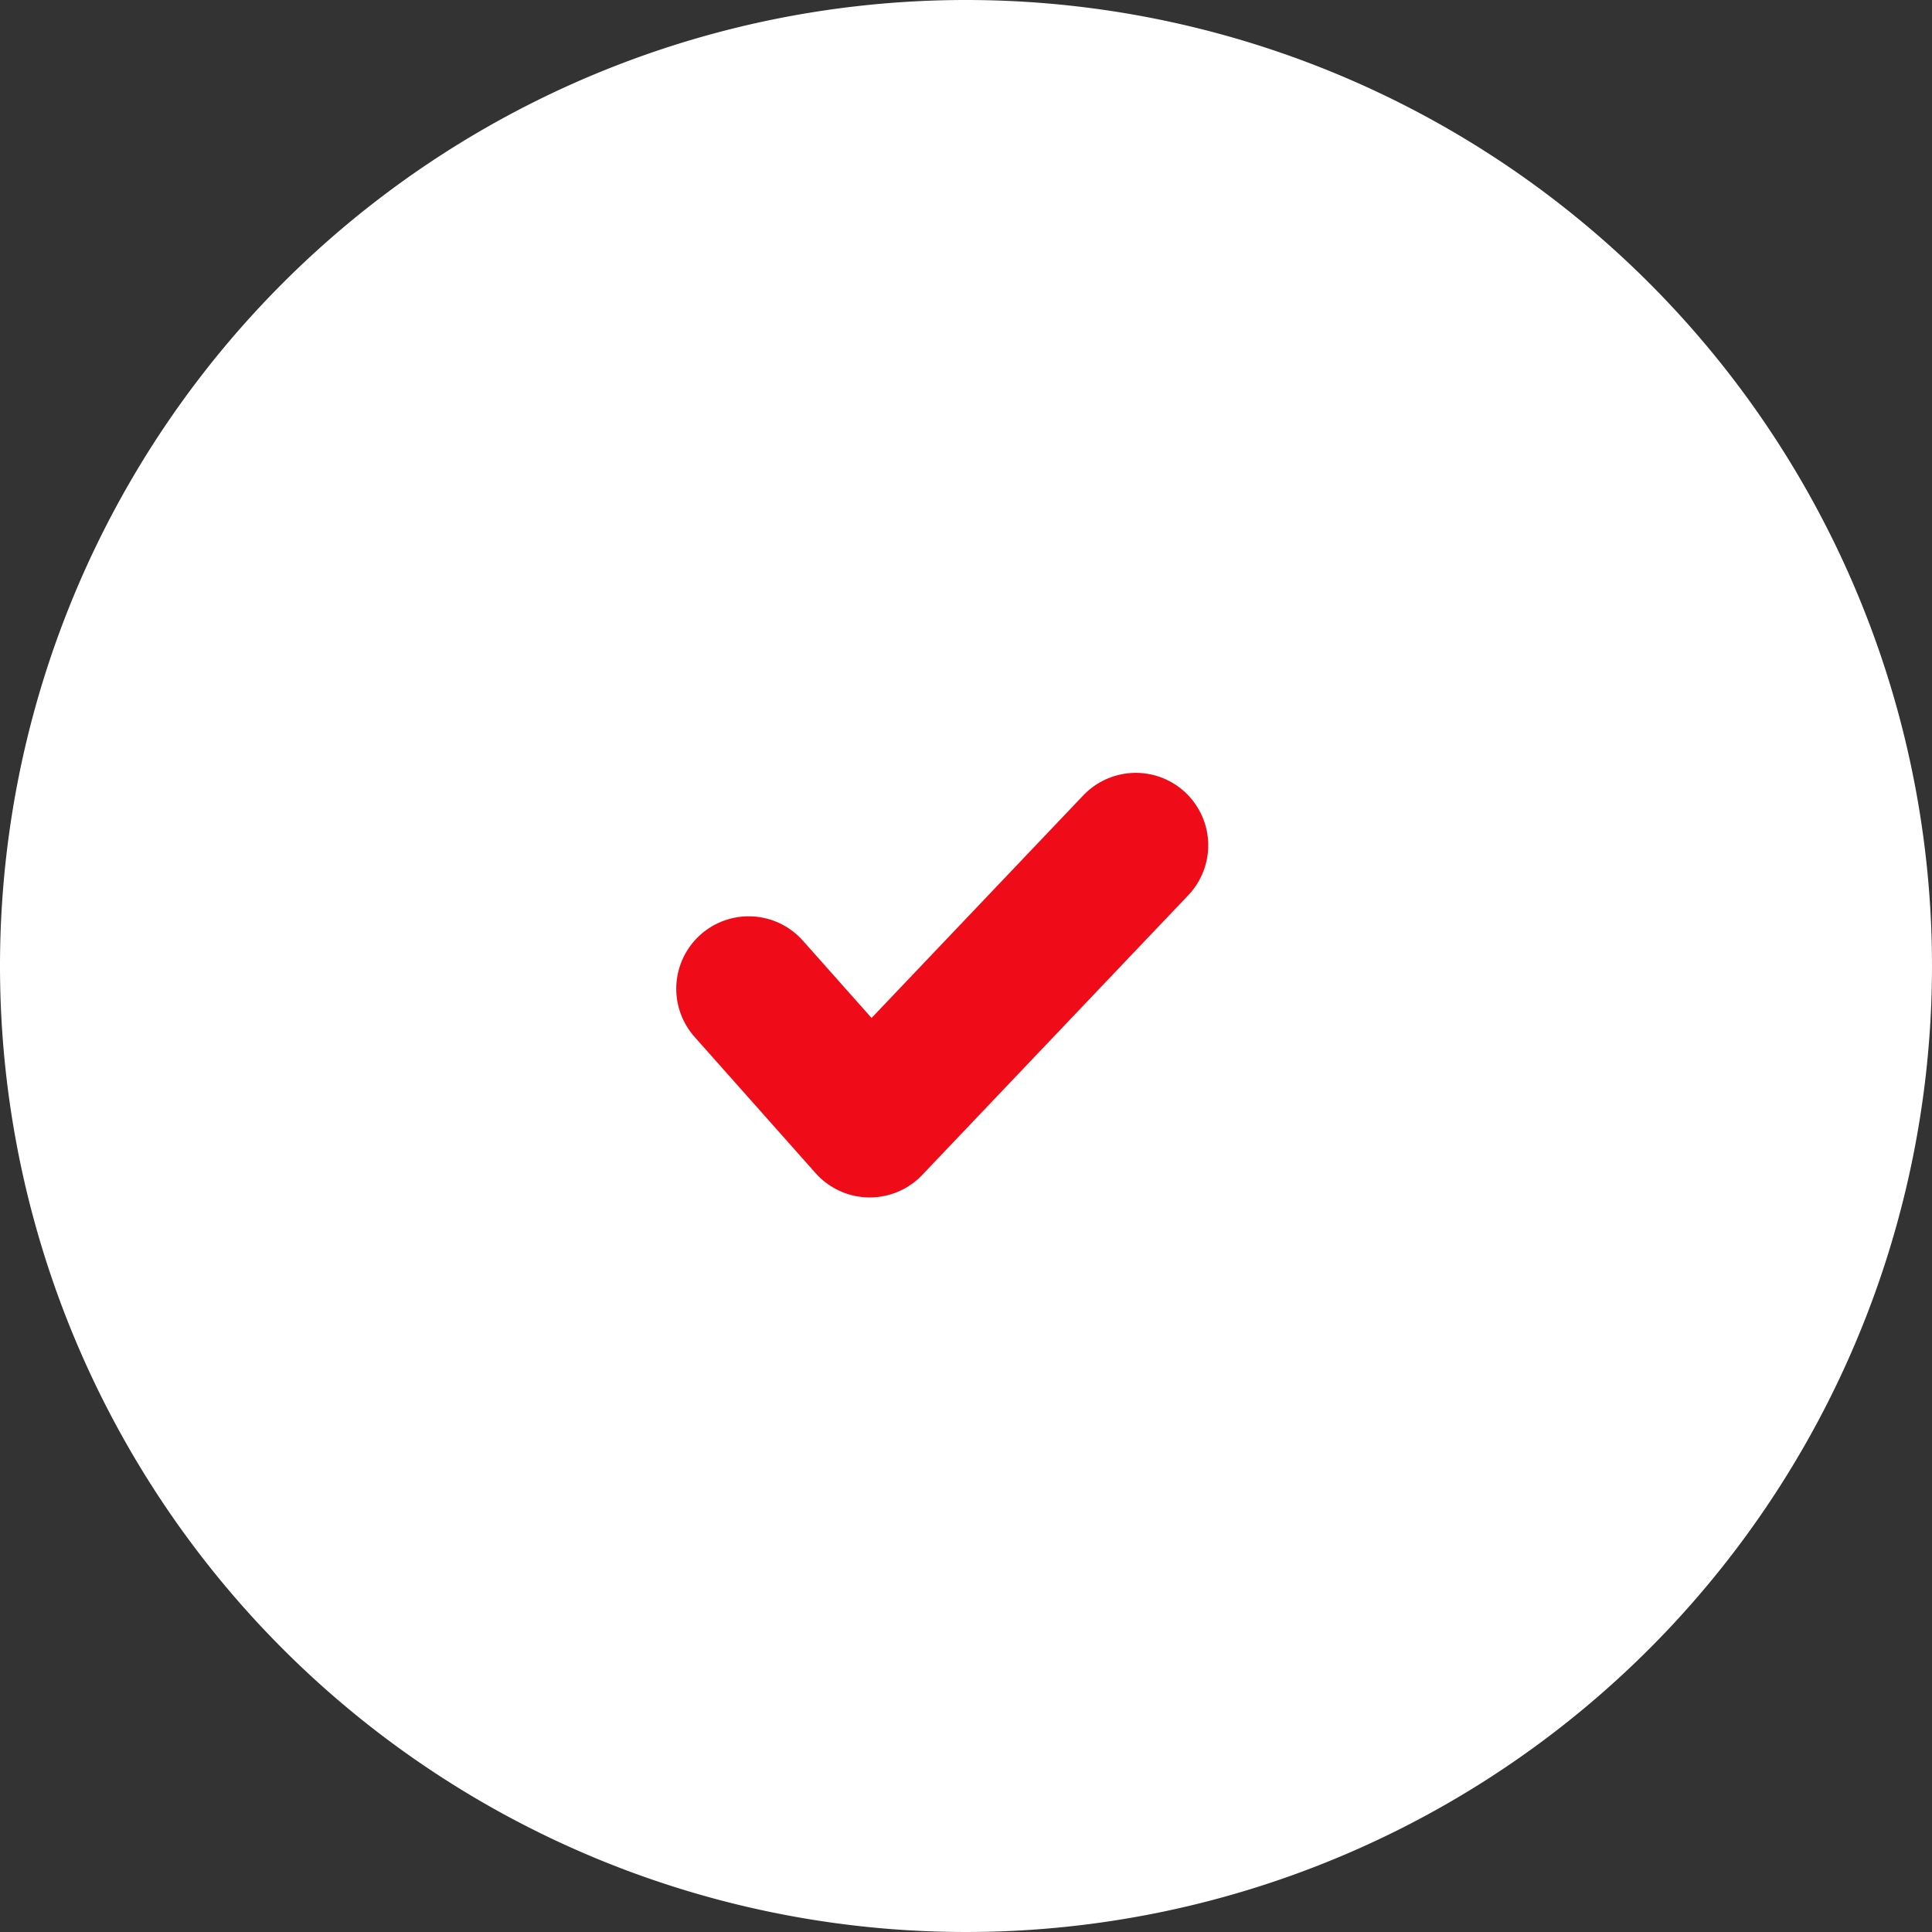 <svg xmlns="http://www.w3.org/2000/svg" width="40" height="40" viewBox="0 0 40 40">
  <rect x="0" y="0" width="40" height="40" fill="#333333" stroke="none"/>
  <g id="Group_307" data-name="Group 307" transform="translate(-300 -2095)">
    <path id="Path_150" data-name="Path 150" d="M20,0A20,20,0,1,1,0,20,20,20,0,0,1,20,0Z" transform="translate(300 2095)" fill="#fff"/>
    <path id="Path_85" data-name="Path 85" d="M7458.336,750.709l2.506,2.821,5.508-5.791" transform="translate(-7142.835 1364.762)" fill="none" stroke="#f00b19" stroke-linecap="round" stroke-linejoin="round" stroke-width="3"/>
  </g>
</svg>
